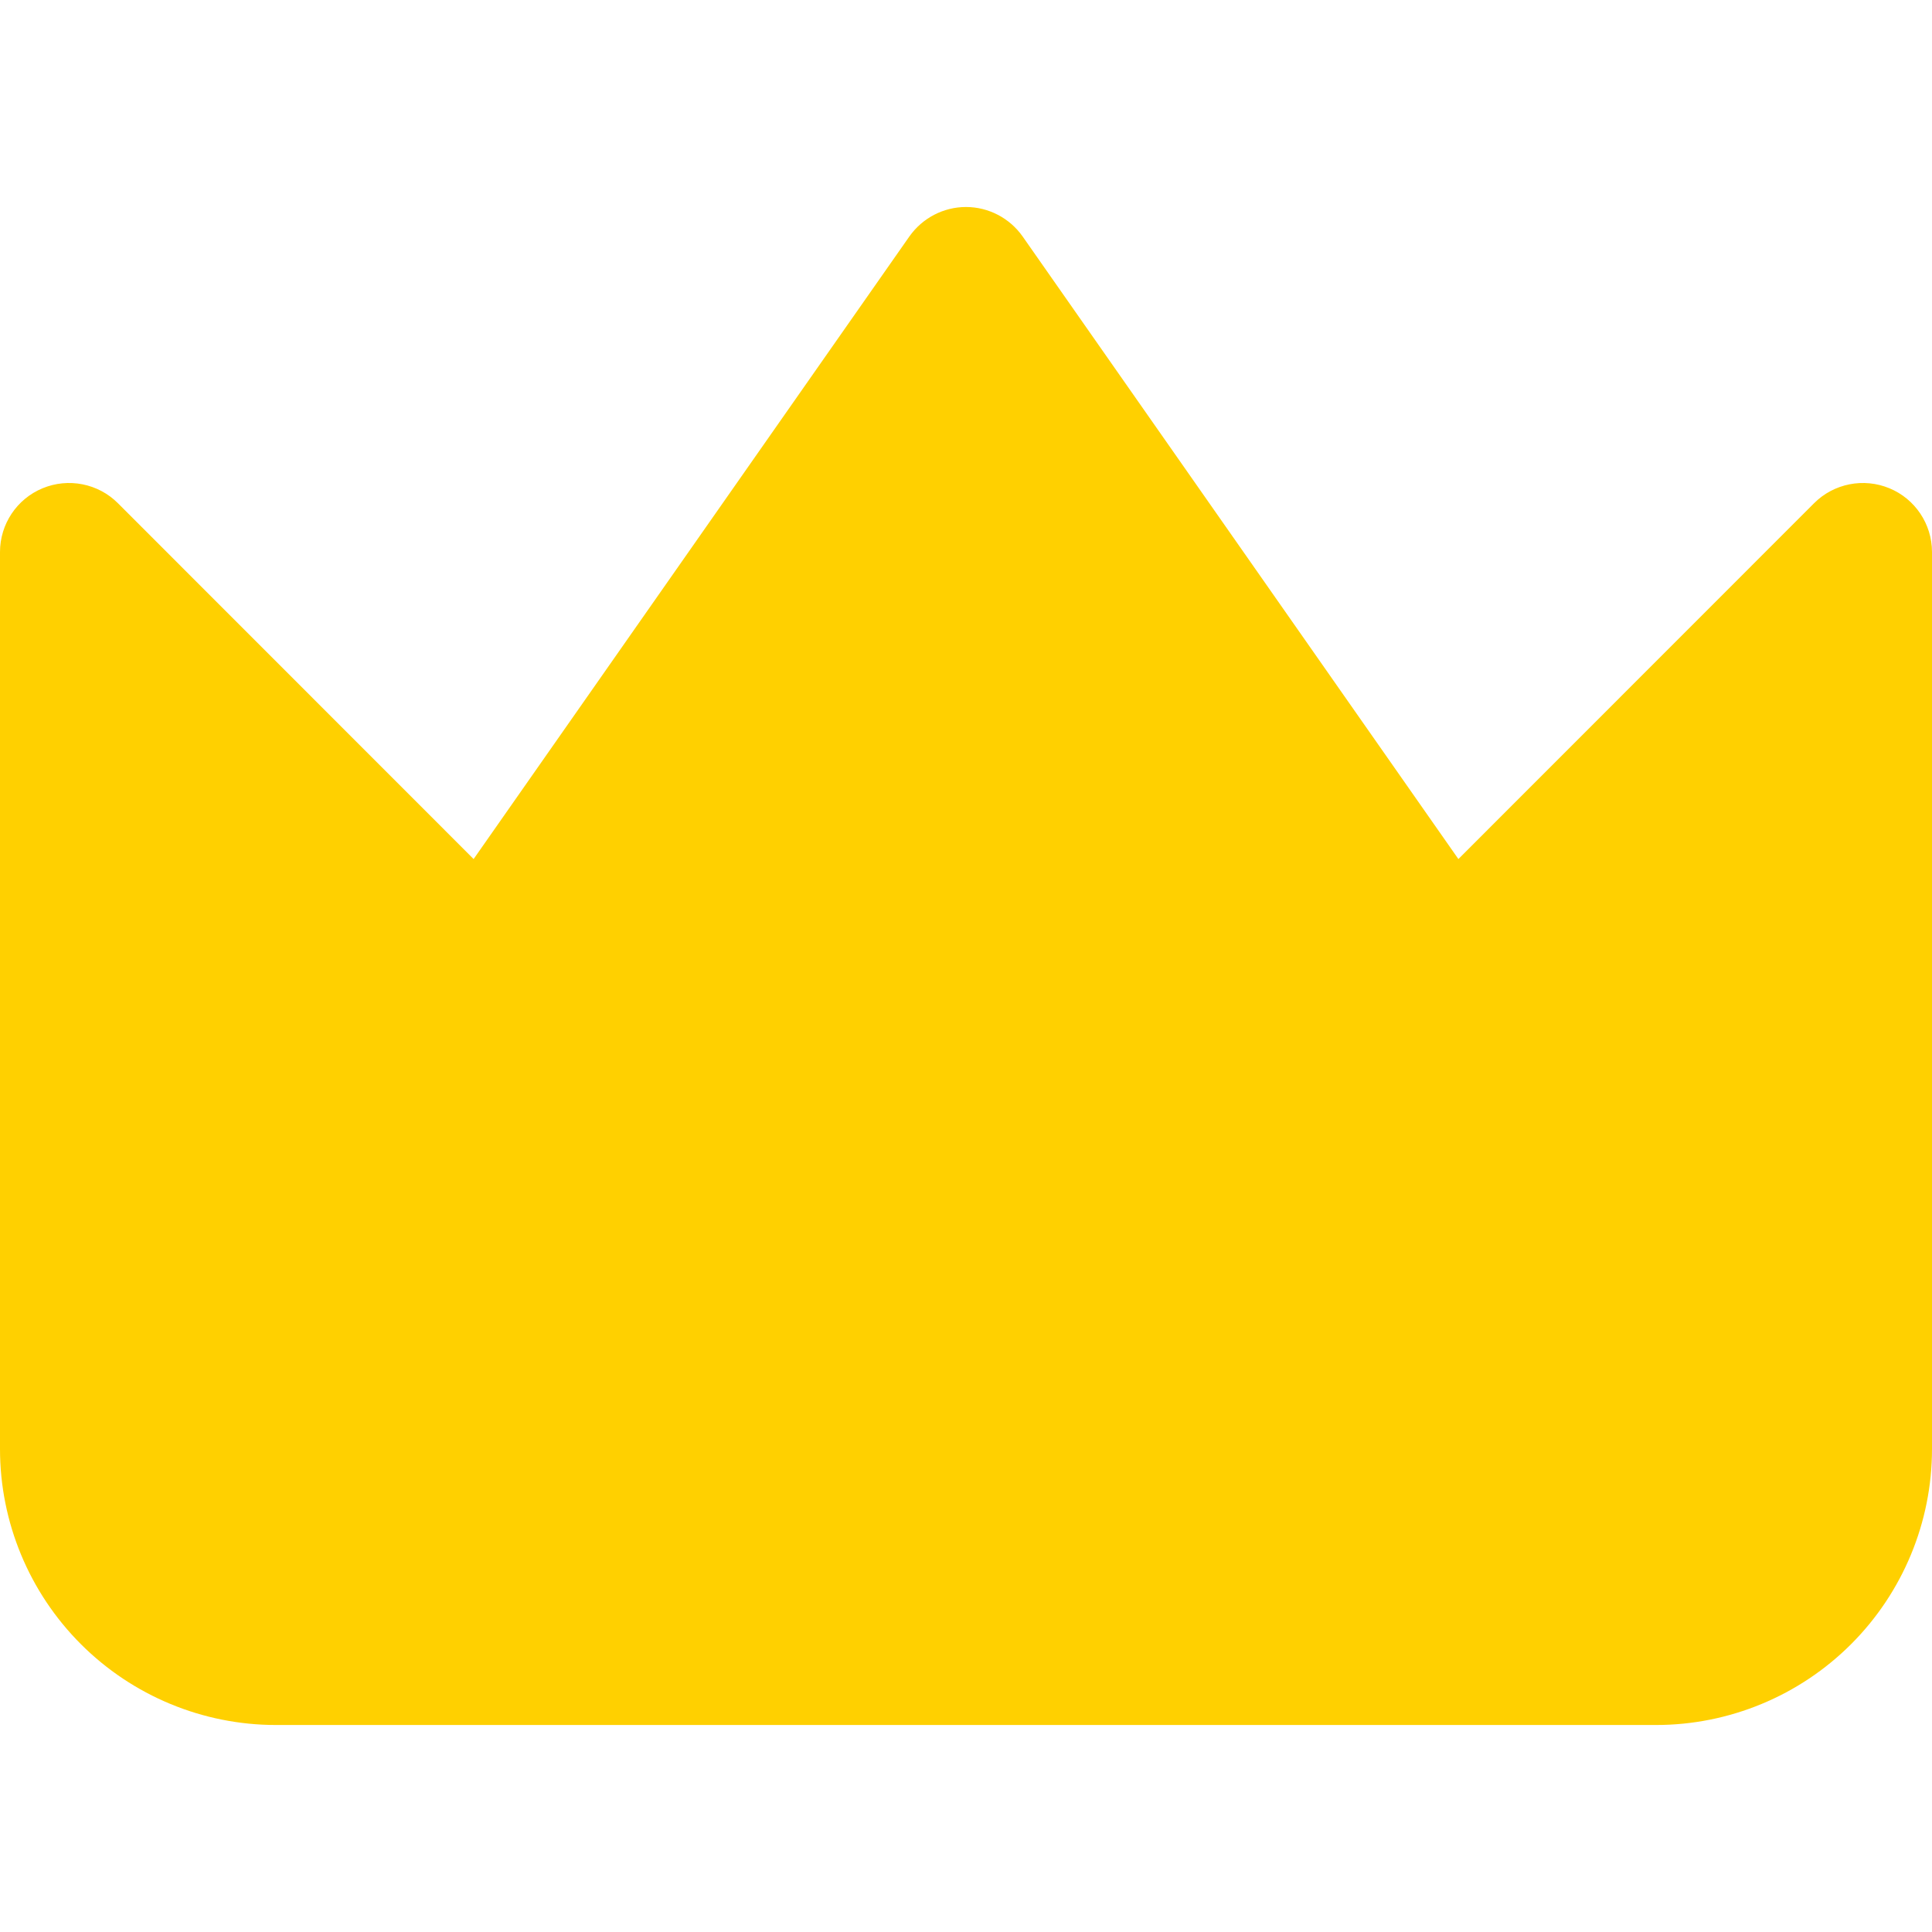 <?xml version="1.0" encoding="UTF-8"?> <svg xmlns="http://www.w3.org/2000/svg" width="14" height="14" viewBox="0 0 14 14" fill="none"><path fill-rule="evenodd" clip-rule="evenodd" d="M7.41 1.713C7.316 1.58 7.163 1.5 7 1.5C6.837 1.5 6.684 1.58 6.59 1.713L3.432 6.225L0.854 3.646C0.711 3.503 0.495 3.461 0.309 3.538C0.122 3.615 0 3.798 0 4V10.5C0 11.03 0.211 11.539 0.586 11.914C0.961 12.289 1.47 12.5 2 12.5H12C12.53 12.5 13.039 12.289 13.414 11.914C13.789 11.539 14 11.03 14 10.5V4C14 3.798 13.878 3.615 13.691 3.538C13.505 3.461 13.289 3.503 13.146 3.646L10.568 6.225L7.41 1.713Z" fill="#FFD000"></path></svg> 